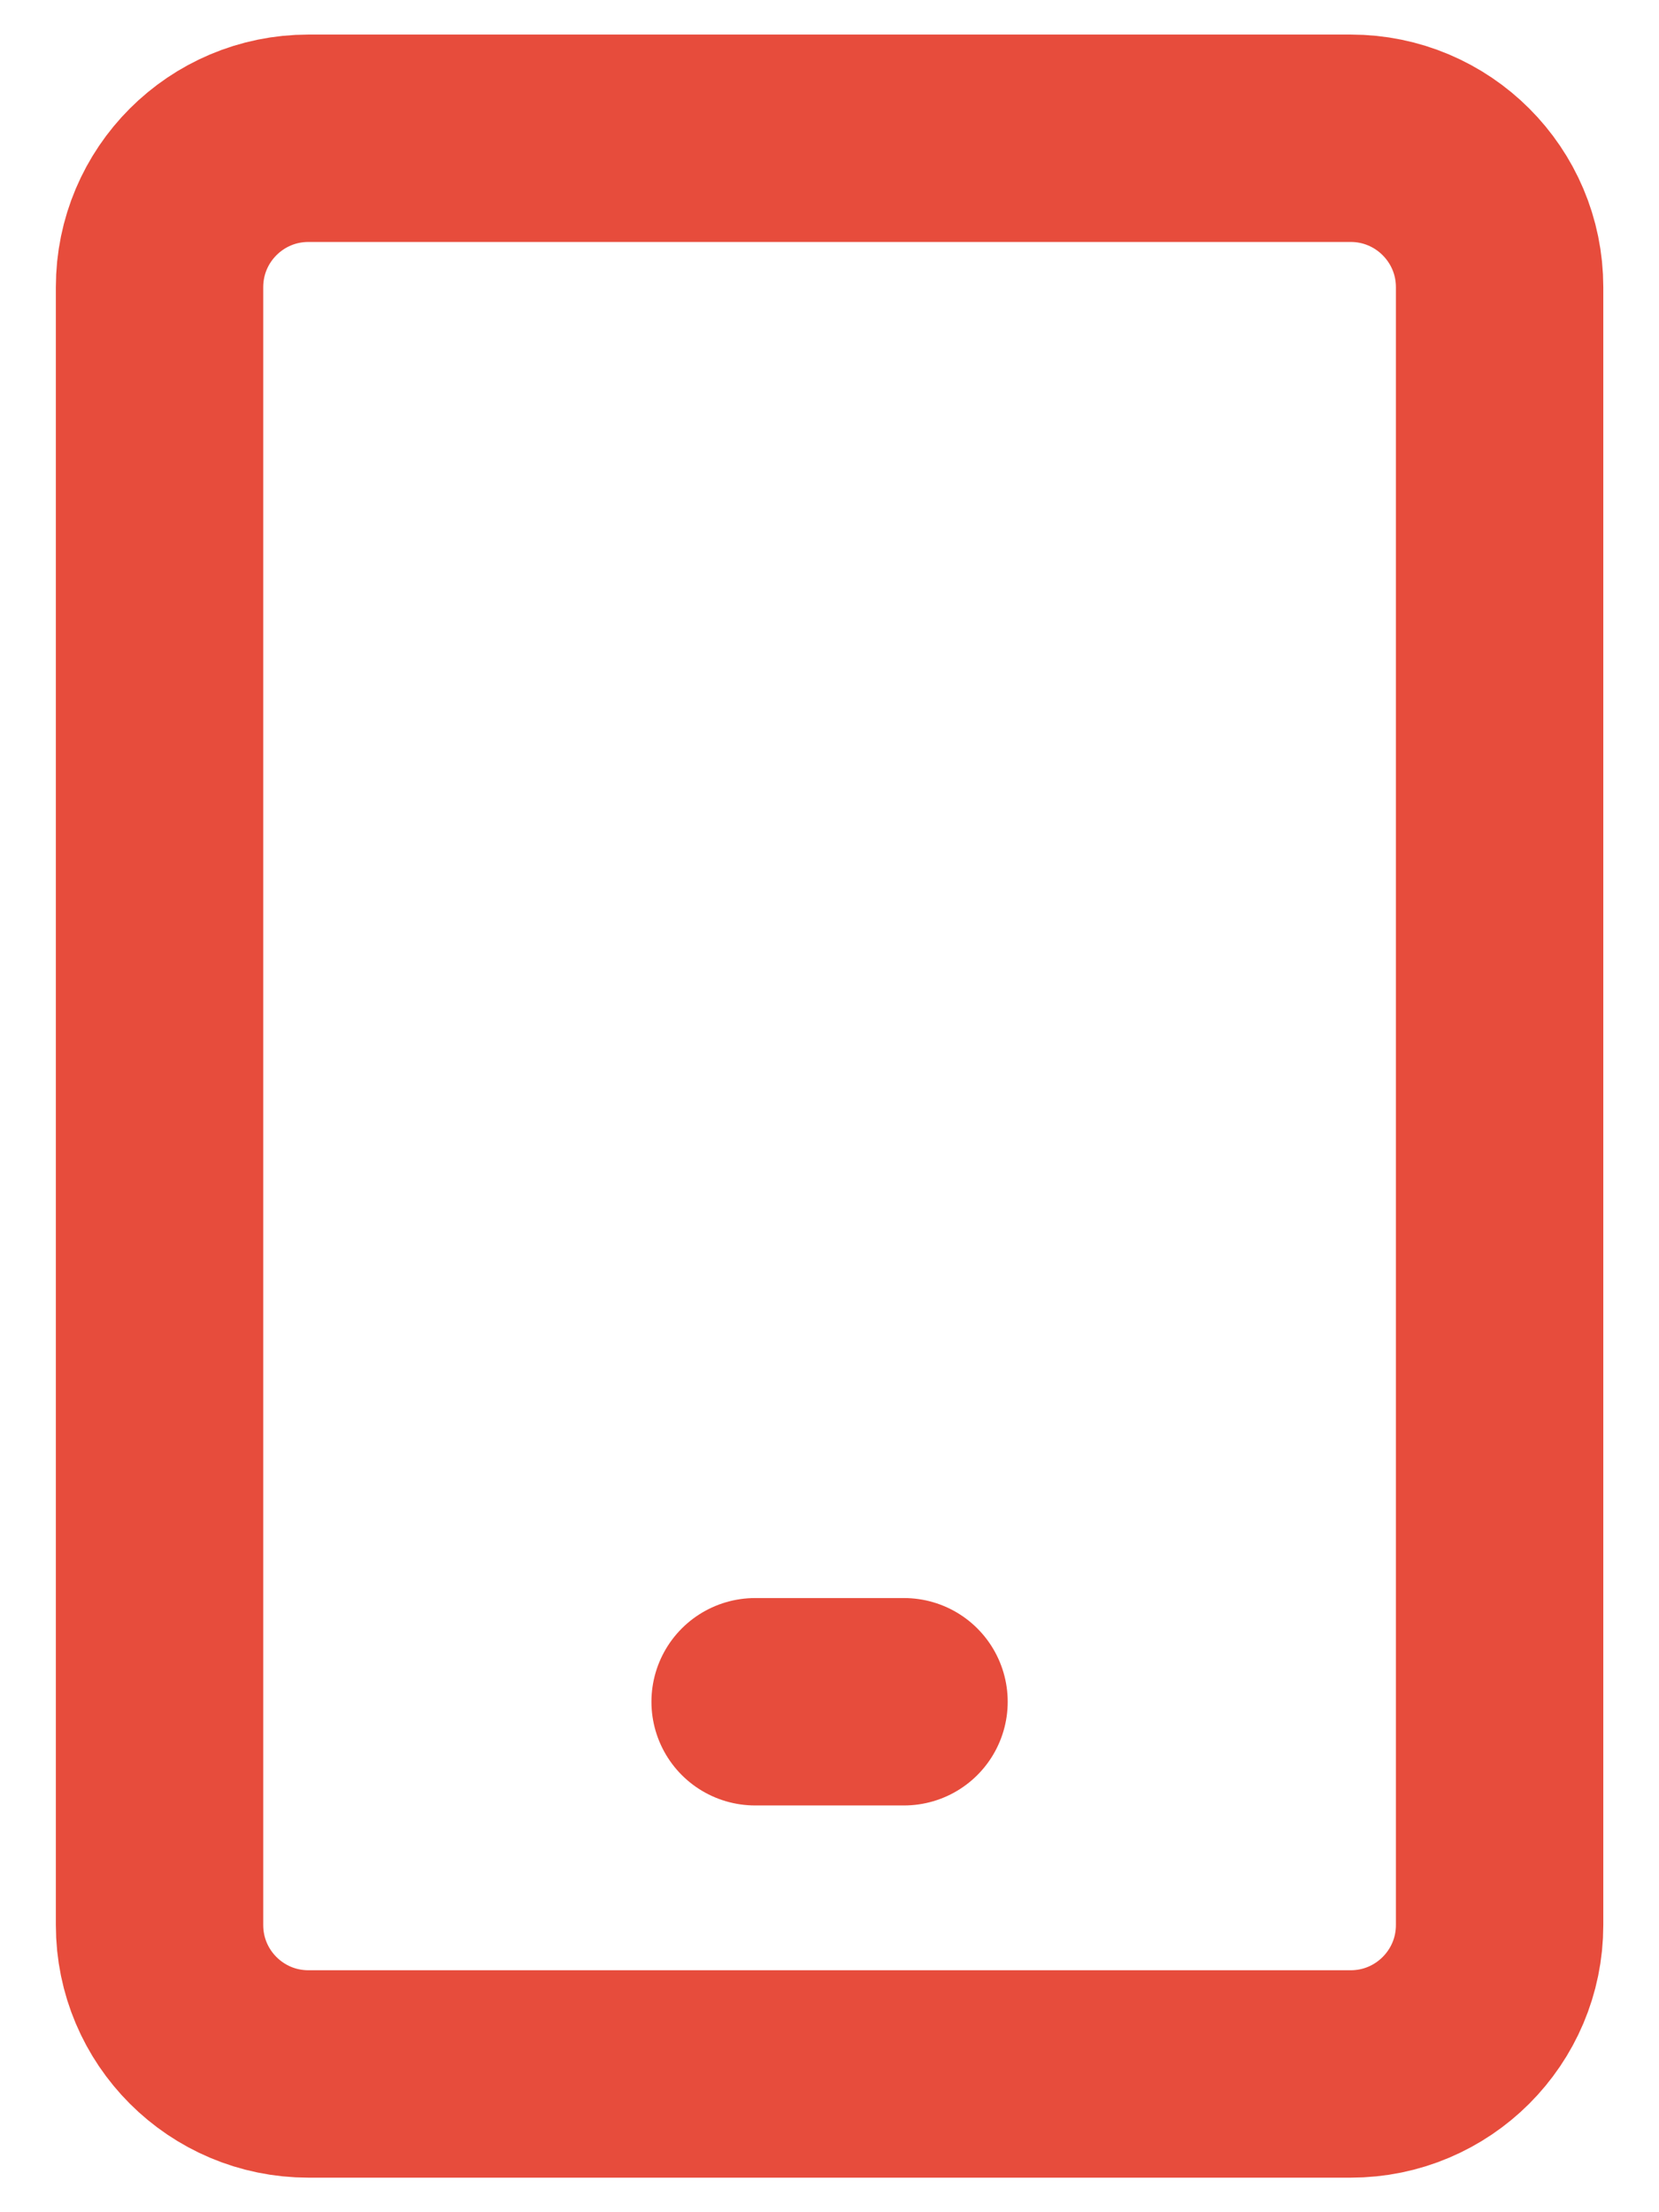 <svg width="12" height="16" viewBox="0 0 12 16" fill="none" xmlns="http://www.w3.org/2000/svg">
  <path d="M9.77 1H2.231C1.636 1 1.154 1.482 1.154 2.077V13.923C1.154 14.518 1.636 15 2.231 15H9.77C10.364 15 10.847 14.518 10.847 13.923V2.077C10.847 1.482 10.364 1 9.77 1Z" stroke="#E74C3C" stroke-width="1.5" stroke-linecap="round" stroke-linejoin="round"/>
  <path d="M5.462 12.308H6.539" stroke="#E74C3C" stroke-width="1.5" stroke-linecap="round" stroke-linejoin="round"/>
</svg>

